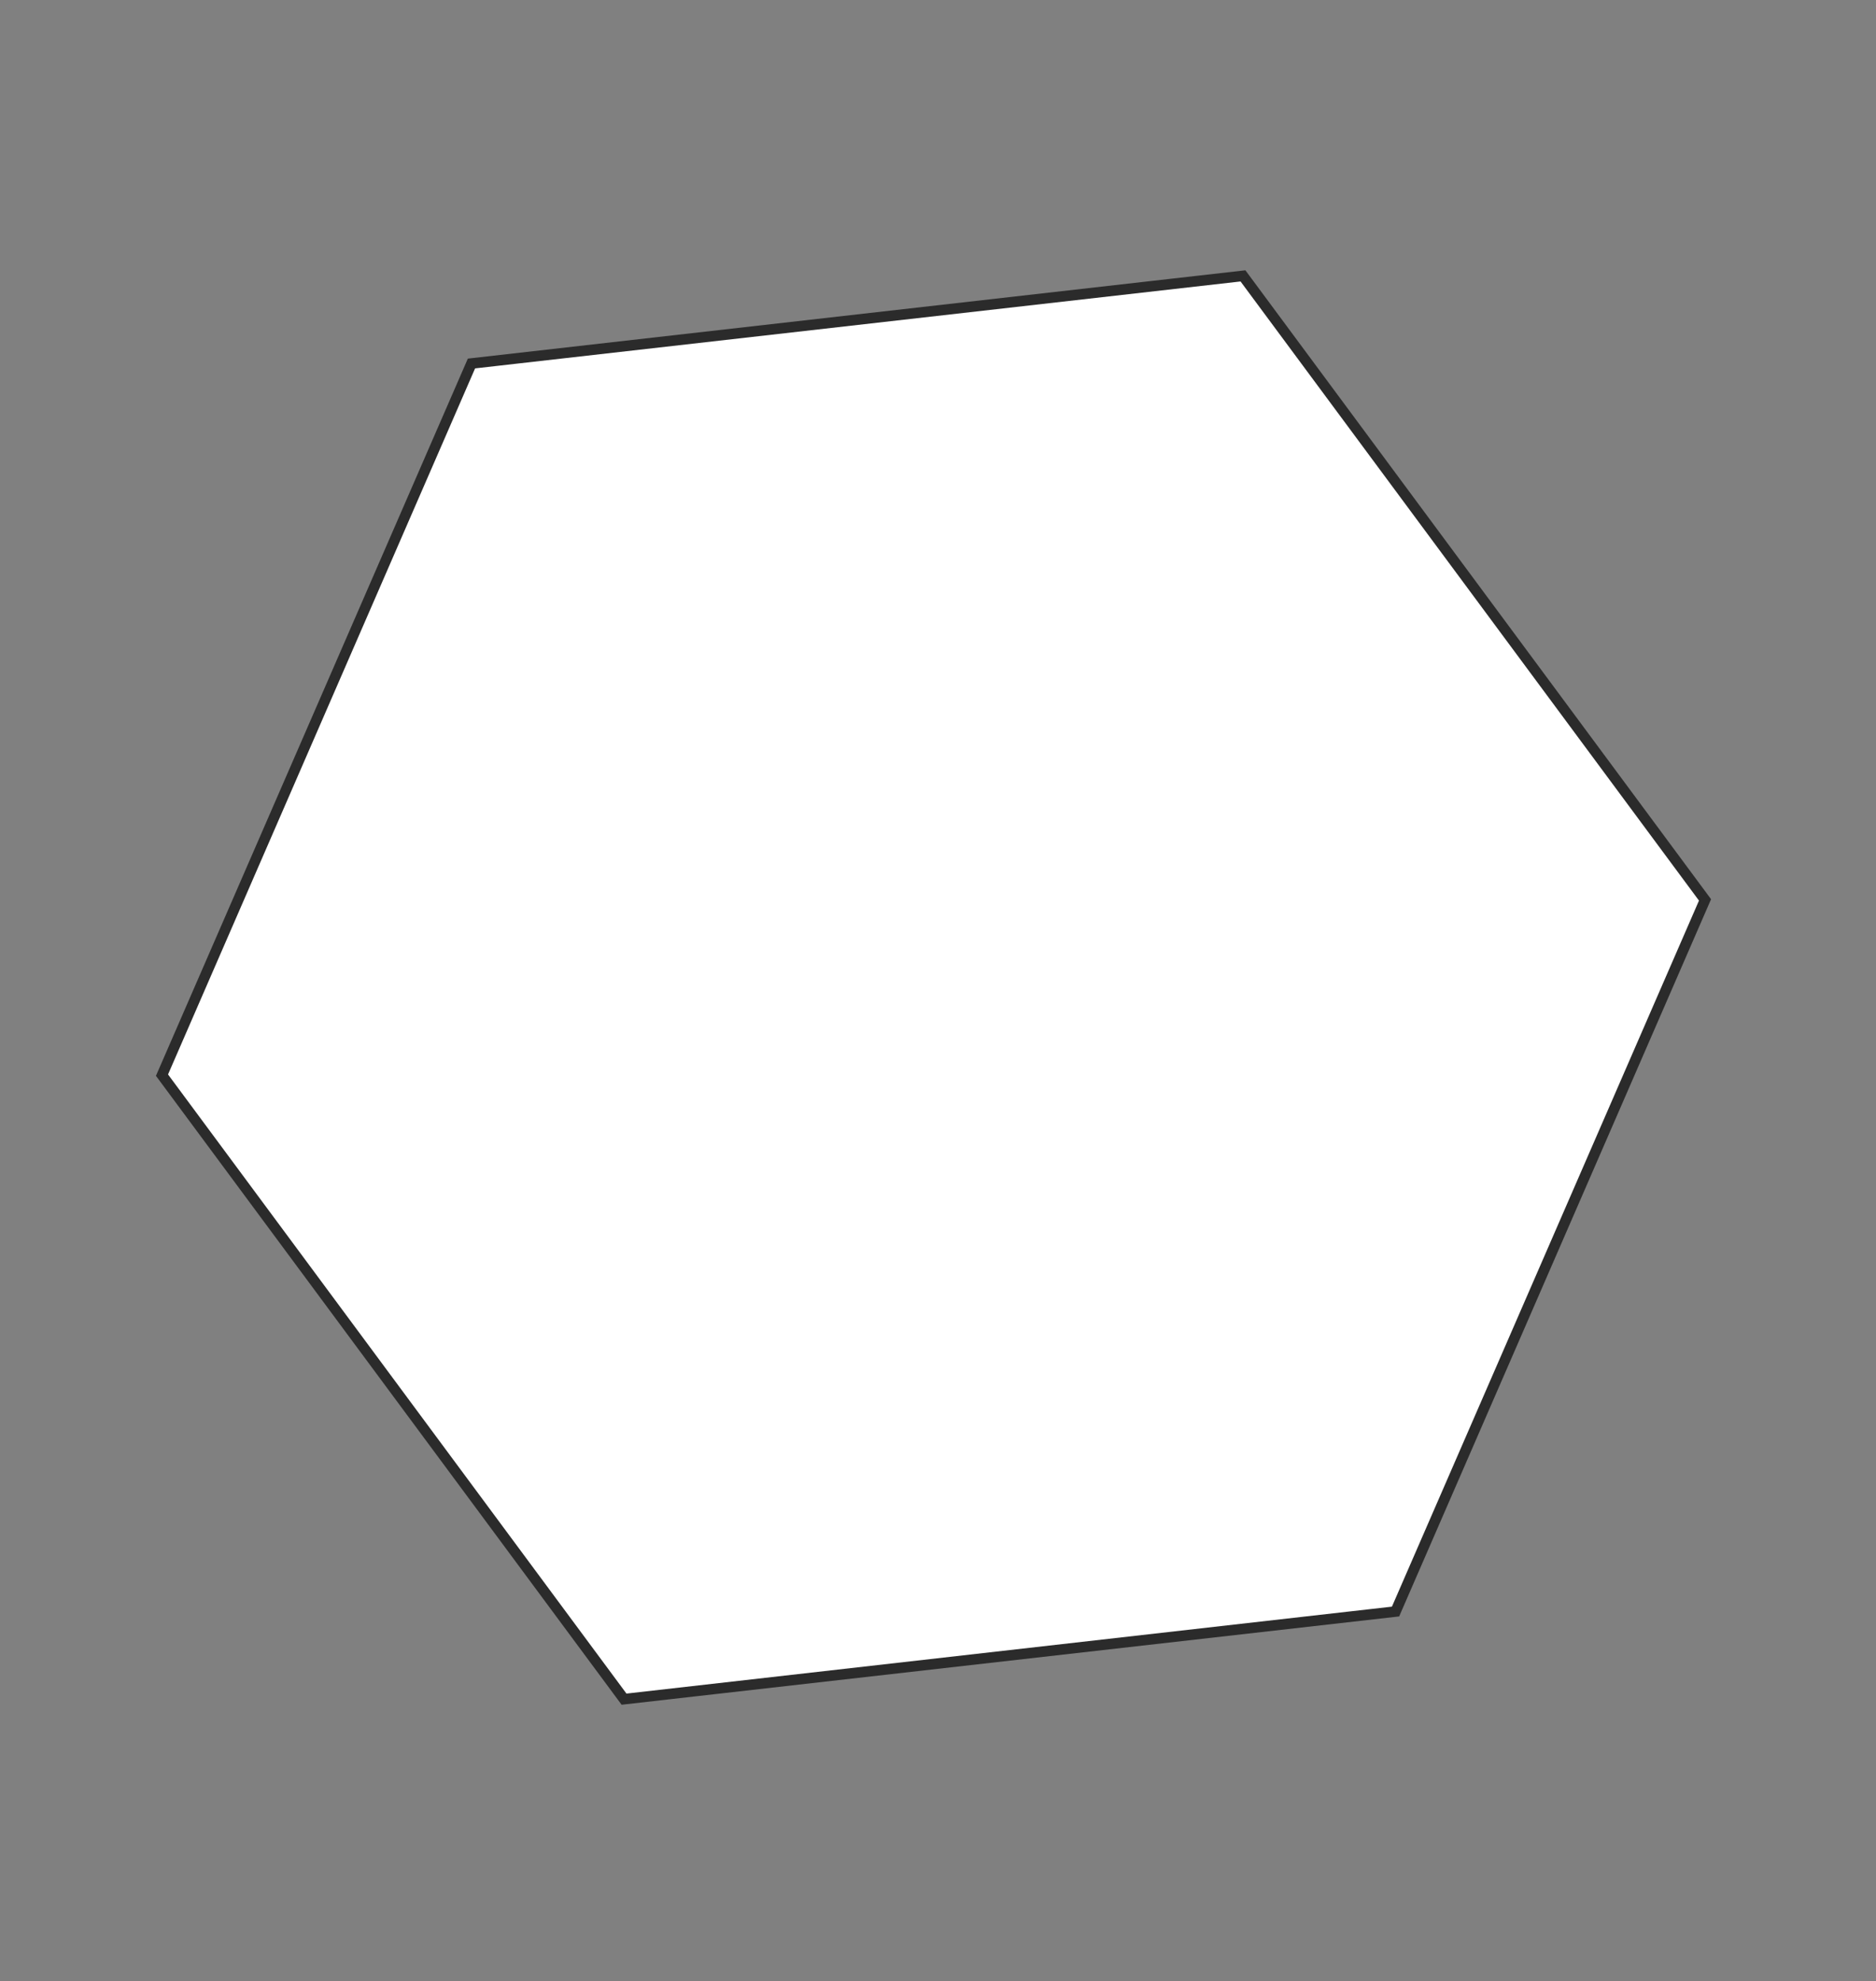 <?xml version="1.0" encoding="UTF-8"?> <svg xmlns="http://www.w3.org/2000/svg" width="178" height="188" viewBox="0 0 178 188" fill="none"><rect x="0" y="0" width="178" height="188" fill="#808080" stroke="none"/><path d="M15.37 102.015L44.734 34.491L117.937 26.177L161.777 85.388L132.413 152.912L59.21 161.226L15.37 102.015Z" fill="white" stroke="#2B2B2B"></path></svg> 